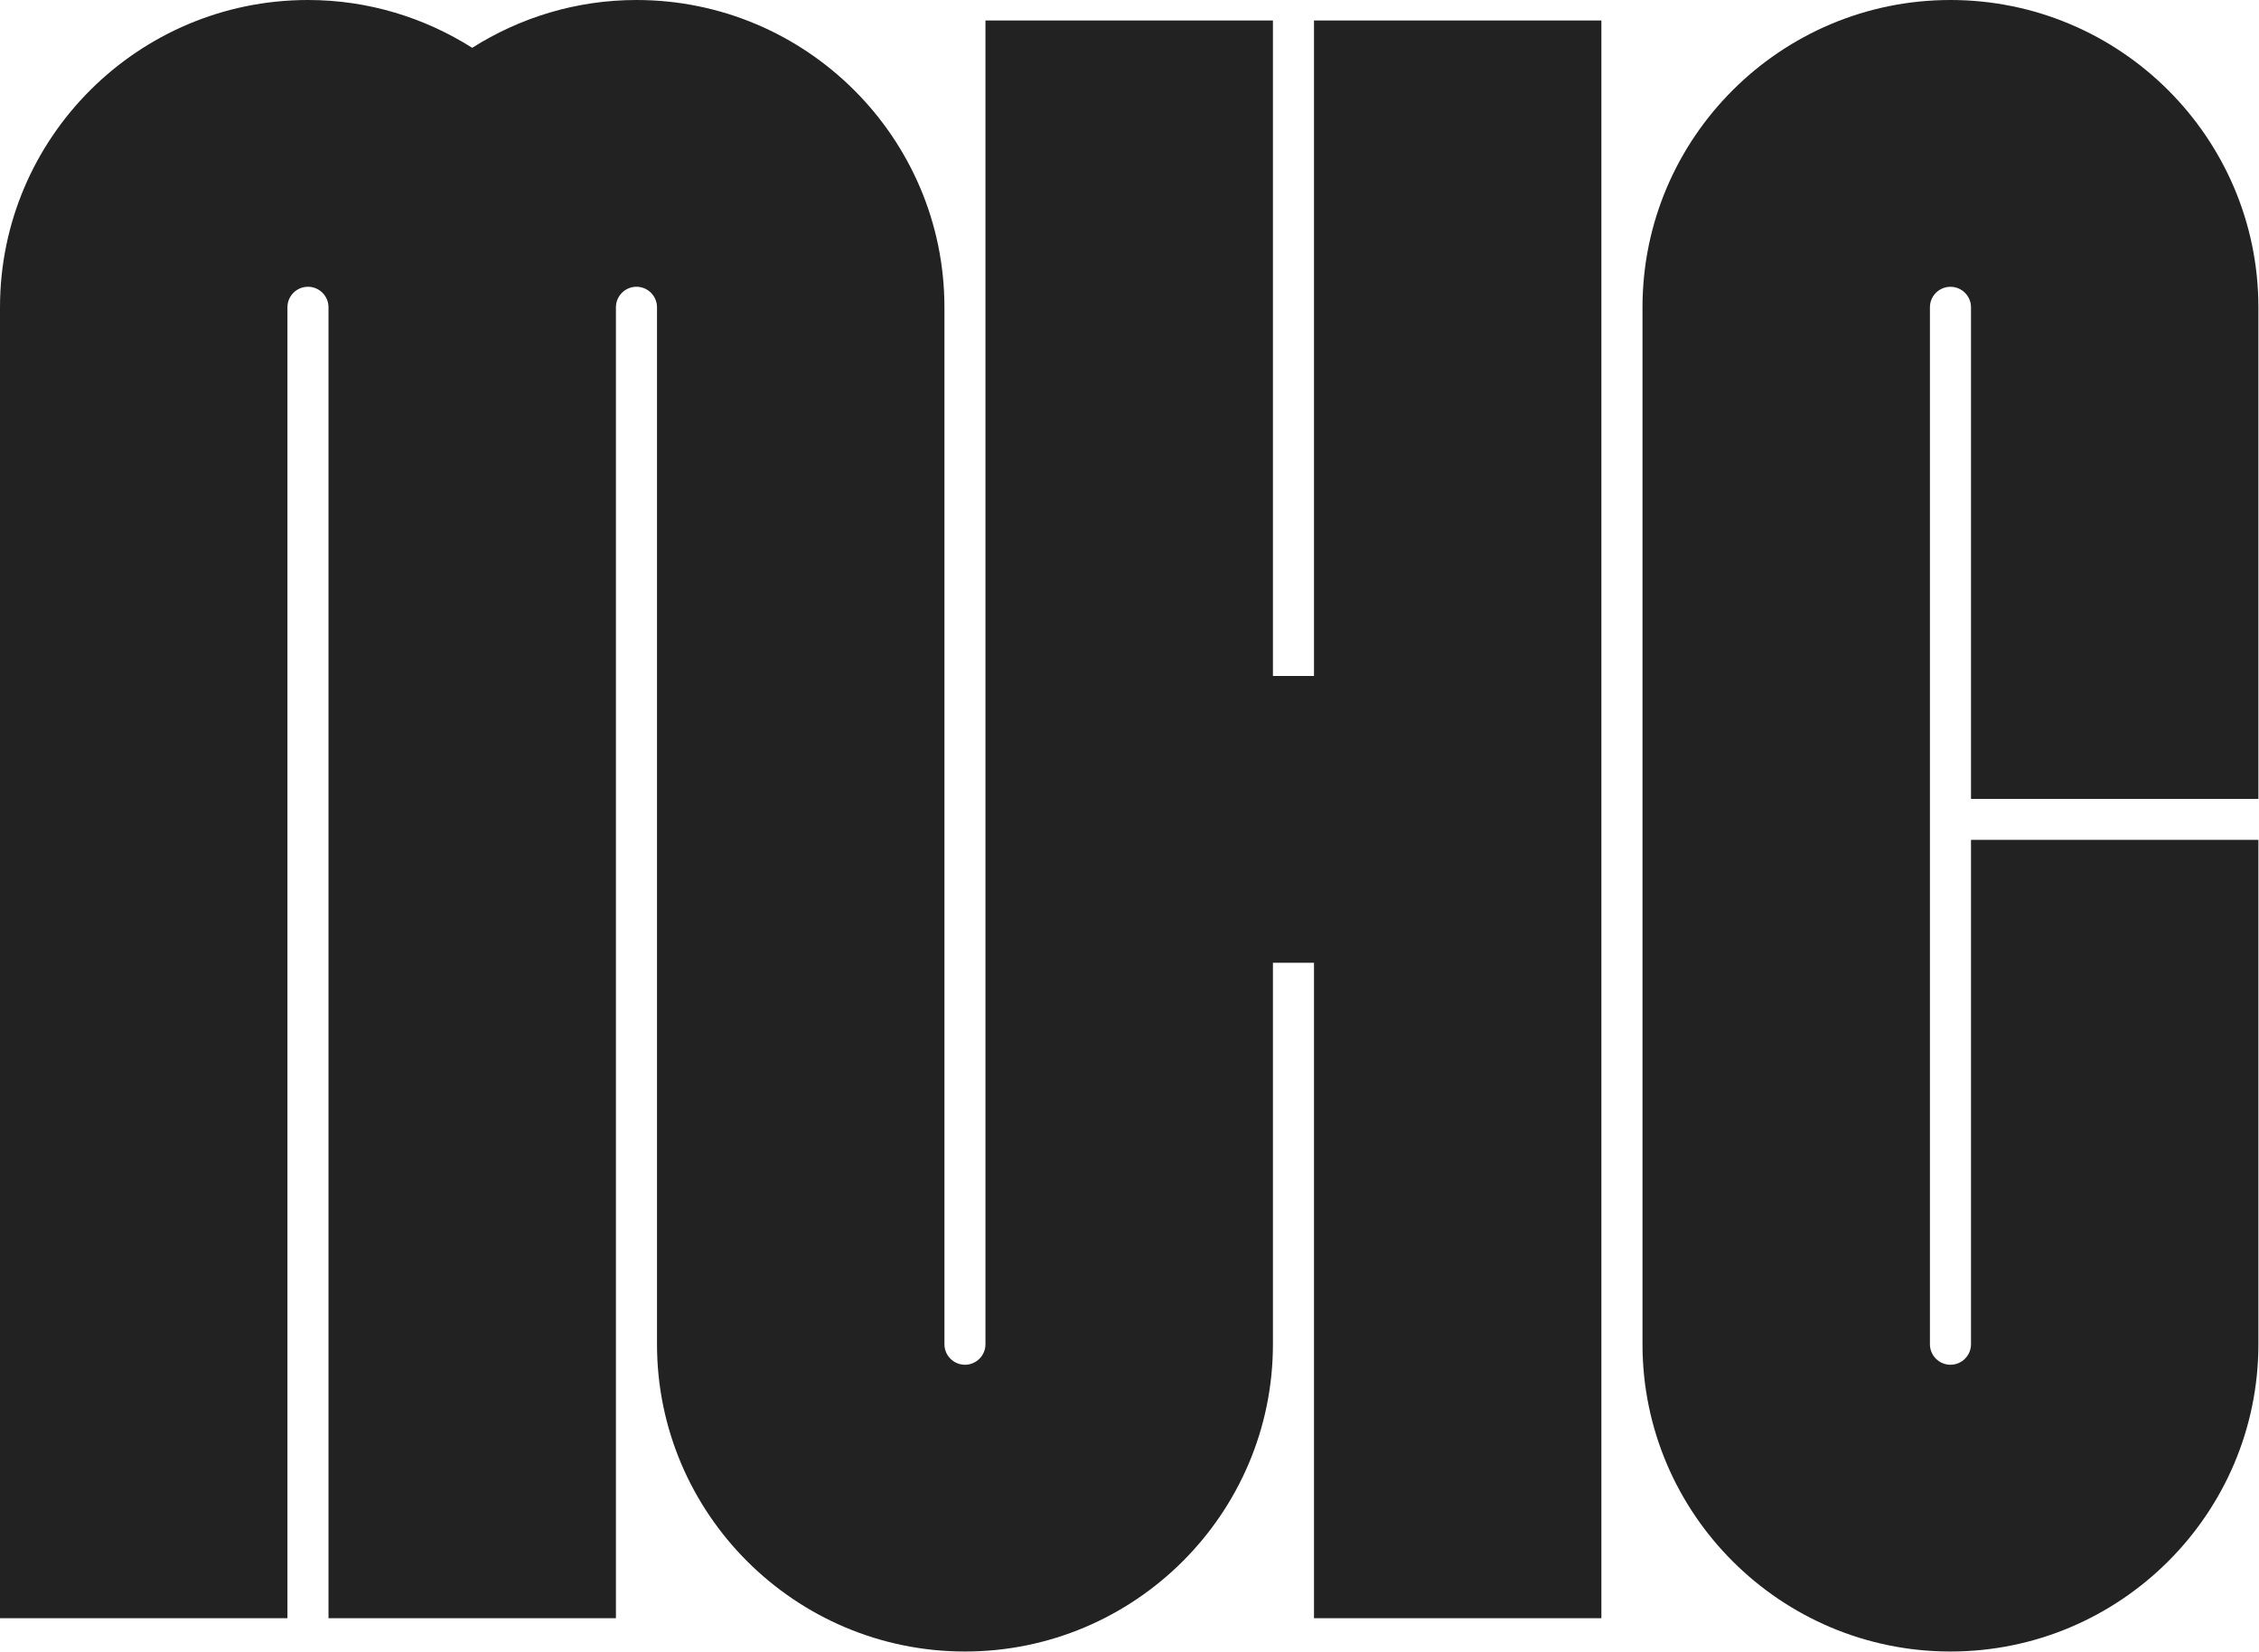 <svg width="67" height="49" viewBox="0 0 67 49" fill="none" xmlns="http://www.w3.org/2000/svg">
<path d="M38.972 20.046H37.754V0.608H29.228V39.864C29.228 40.199 28.955 40.472 28.62 40.472C28.284 40.472 28.011 40.199 28.011 39.864V9.112C28.011 4.088 23.913 0 18.877 0C17.085 0 15.417 0.525 14.005 1.418C12.594 0.525 10.926 0 9.134 0C4.097 0 0 4.088 0 9.112V47.989H8.525V9.112C8.525 8.777 8.798 8.504 9.134 8.504C9.47 8.504 9.743 8.777 9.743 9.112V47.989H18.268V9.112C18.268 8.777 18.541 8.504 18.877 8.504C19.212 8.504 19.486 8.777 19.486 9.112V39.864C19.486 44.888 23.583 48.976 28.62 48.976C33.656 48.976 37.754 44.888 37.754 39.864V28.551H38.972V47.989H47.496V0.608H38.972V20.046Z" fill="#222222"/>
<path d="M66.982 23.691V9.112C66.982 4.088 62.885 0 57.849 0C52.812 0 48.715 4.088 48.715 9.112V39.864C48.715 44.889 52.812 48.976 57.849 48.976C62.885 48.976 66.982 44.889 66.982 39.864V24.906H58.458V39.864C58.458 40.199 58.184 40.472 57.849 40.472C57.513 40.472 57.24 40.199 57.24 39.864V9.112C57.24 8.777 57.513 8.505 57.849 8.505C58.184 8.505 58.458 8.777 58.458 9.112V23.691H66.982Z" fill="#222222"/>
</svg>
